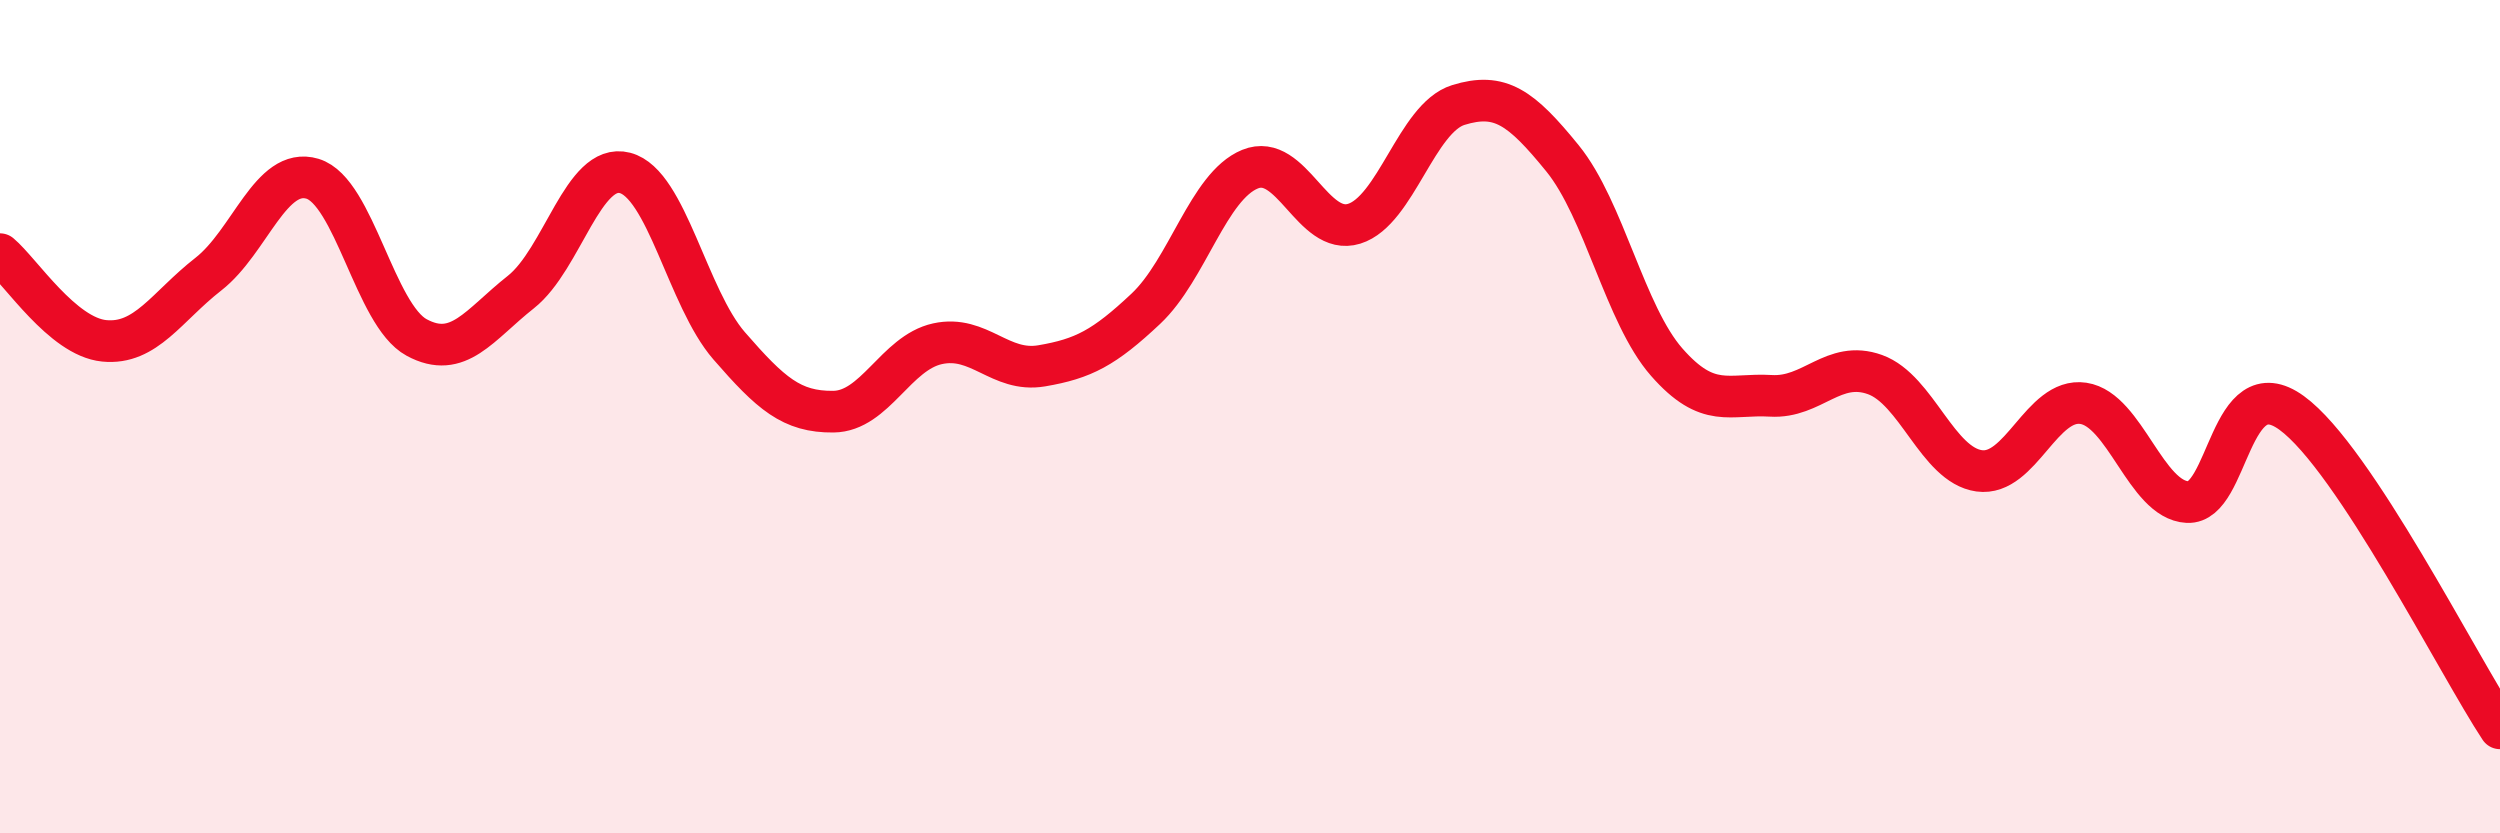 
    <svg width="60" height="20" viewBox="0 0 60 20" xmlns="http://www.w3.org/2000/svg">
      <path
        d="M 0,6.1 C 0.5,6.52 1.5,8.08 2.5,8.18 C 3.5,8.28 4,7.36 5,6.58 C 6,5.8 6.5,3.99 7.5,4.29 C 8.5,4.59 9,7.56 10,8.1 C 11,8.64 11.5,7.8 12.5,7.01 C 13.5,6.22 14,3.89 15,4.15 C 16,4.41 16.5,7.15 17.5,8.3 C 18.5,9.45 19,9.89 20,9.88 C 21,9.87 21.5,8.47 22.5,8.25 C 23.5,8.03 24,8.95 25,8.78 C 26,8.61 26.5,8.35 27.5,7.41 C 28.5,6.47 29,4.47 30,4.06 C 31,3.65 31.5,5.68 32.5,5.37 C 33.5,5.06 34,2.83 35,2.52 C 36,2.21 36.5,2.57 37.5,3.8 C 38.5,5.03 39,7.55 40,8.69 C 41,9.83 41.5,9.44 42.5,9.5 C 43.5,9.56 44,8.63 45,8.99 C 46,9.35 46.5,11.16 47.5,11.3 C 48.5,11.44 49,9.53 50,9.68 C 51,9.83 51.5,12 52.5,12.05 C 53.5,12.1 53.5,8.82 55,9.91 C 56.5,11 59,15.97 60,17.48L60 20L0 20Z"
        fill="#EB0A25"
        opacity="0.1"
        stroke-linecap="round"
        stroke-linejoin="round"
      />
      <path
        d="M 0,6.1 C 0.5,6.52 1.5,8.08 2.5,8.18 C 3.5,8.28 4,7.36 5,6.58 C 6,5.8 6.5,3.99 7.5,4.29 C 8.5,4.59 9,7.56 10,8.1 C 11,8.64 11.5,7.8 12.5,7.01 C 13.5,6.22 14,3.89 15,4.15 C 16,4.41 16.5,7.15 17.5,8.3 C 18.5,9.45 19,9.89 20,9.88 C 21,9.87 21.5,8.47 22.5,8.25 C 23.5,8.03 24,8.95 25,8.78 C 26,8.61 26.5,8.35 27.5,7.41 C 28.5,6.47 29,4.47 30,4.06 C 31,3.65 31.5,5.68 32.5,5.37 C 33.5,5.06 34,2.83 35,2.52 C 36,2.21 36.5,2.57 37.5,3.8 C 38.5,5.03 39,7.55 40,8.69 C 41,9.83 41.5,9.44 42.5,9.5 C 43.5,9.56 44,8.63 45,8.99 C 46,9.35 46.5,11.16 47.5,11.3 C 48.5,11.44 49,9.53 50,9.68 C 51,9.83 51.5,12 52.5,12.05 C 53.5,12.1 53.5,8.82 55,9.91 C 56.5,11 59,15.97 60,17.48"
        stroke="#EB0A25"
        stroke-width="1"
        fill="none"
        stroke-linecap="round"
        stroke-linejoin="round"
      />
    </svg>
  